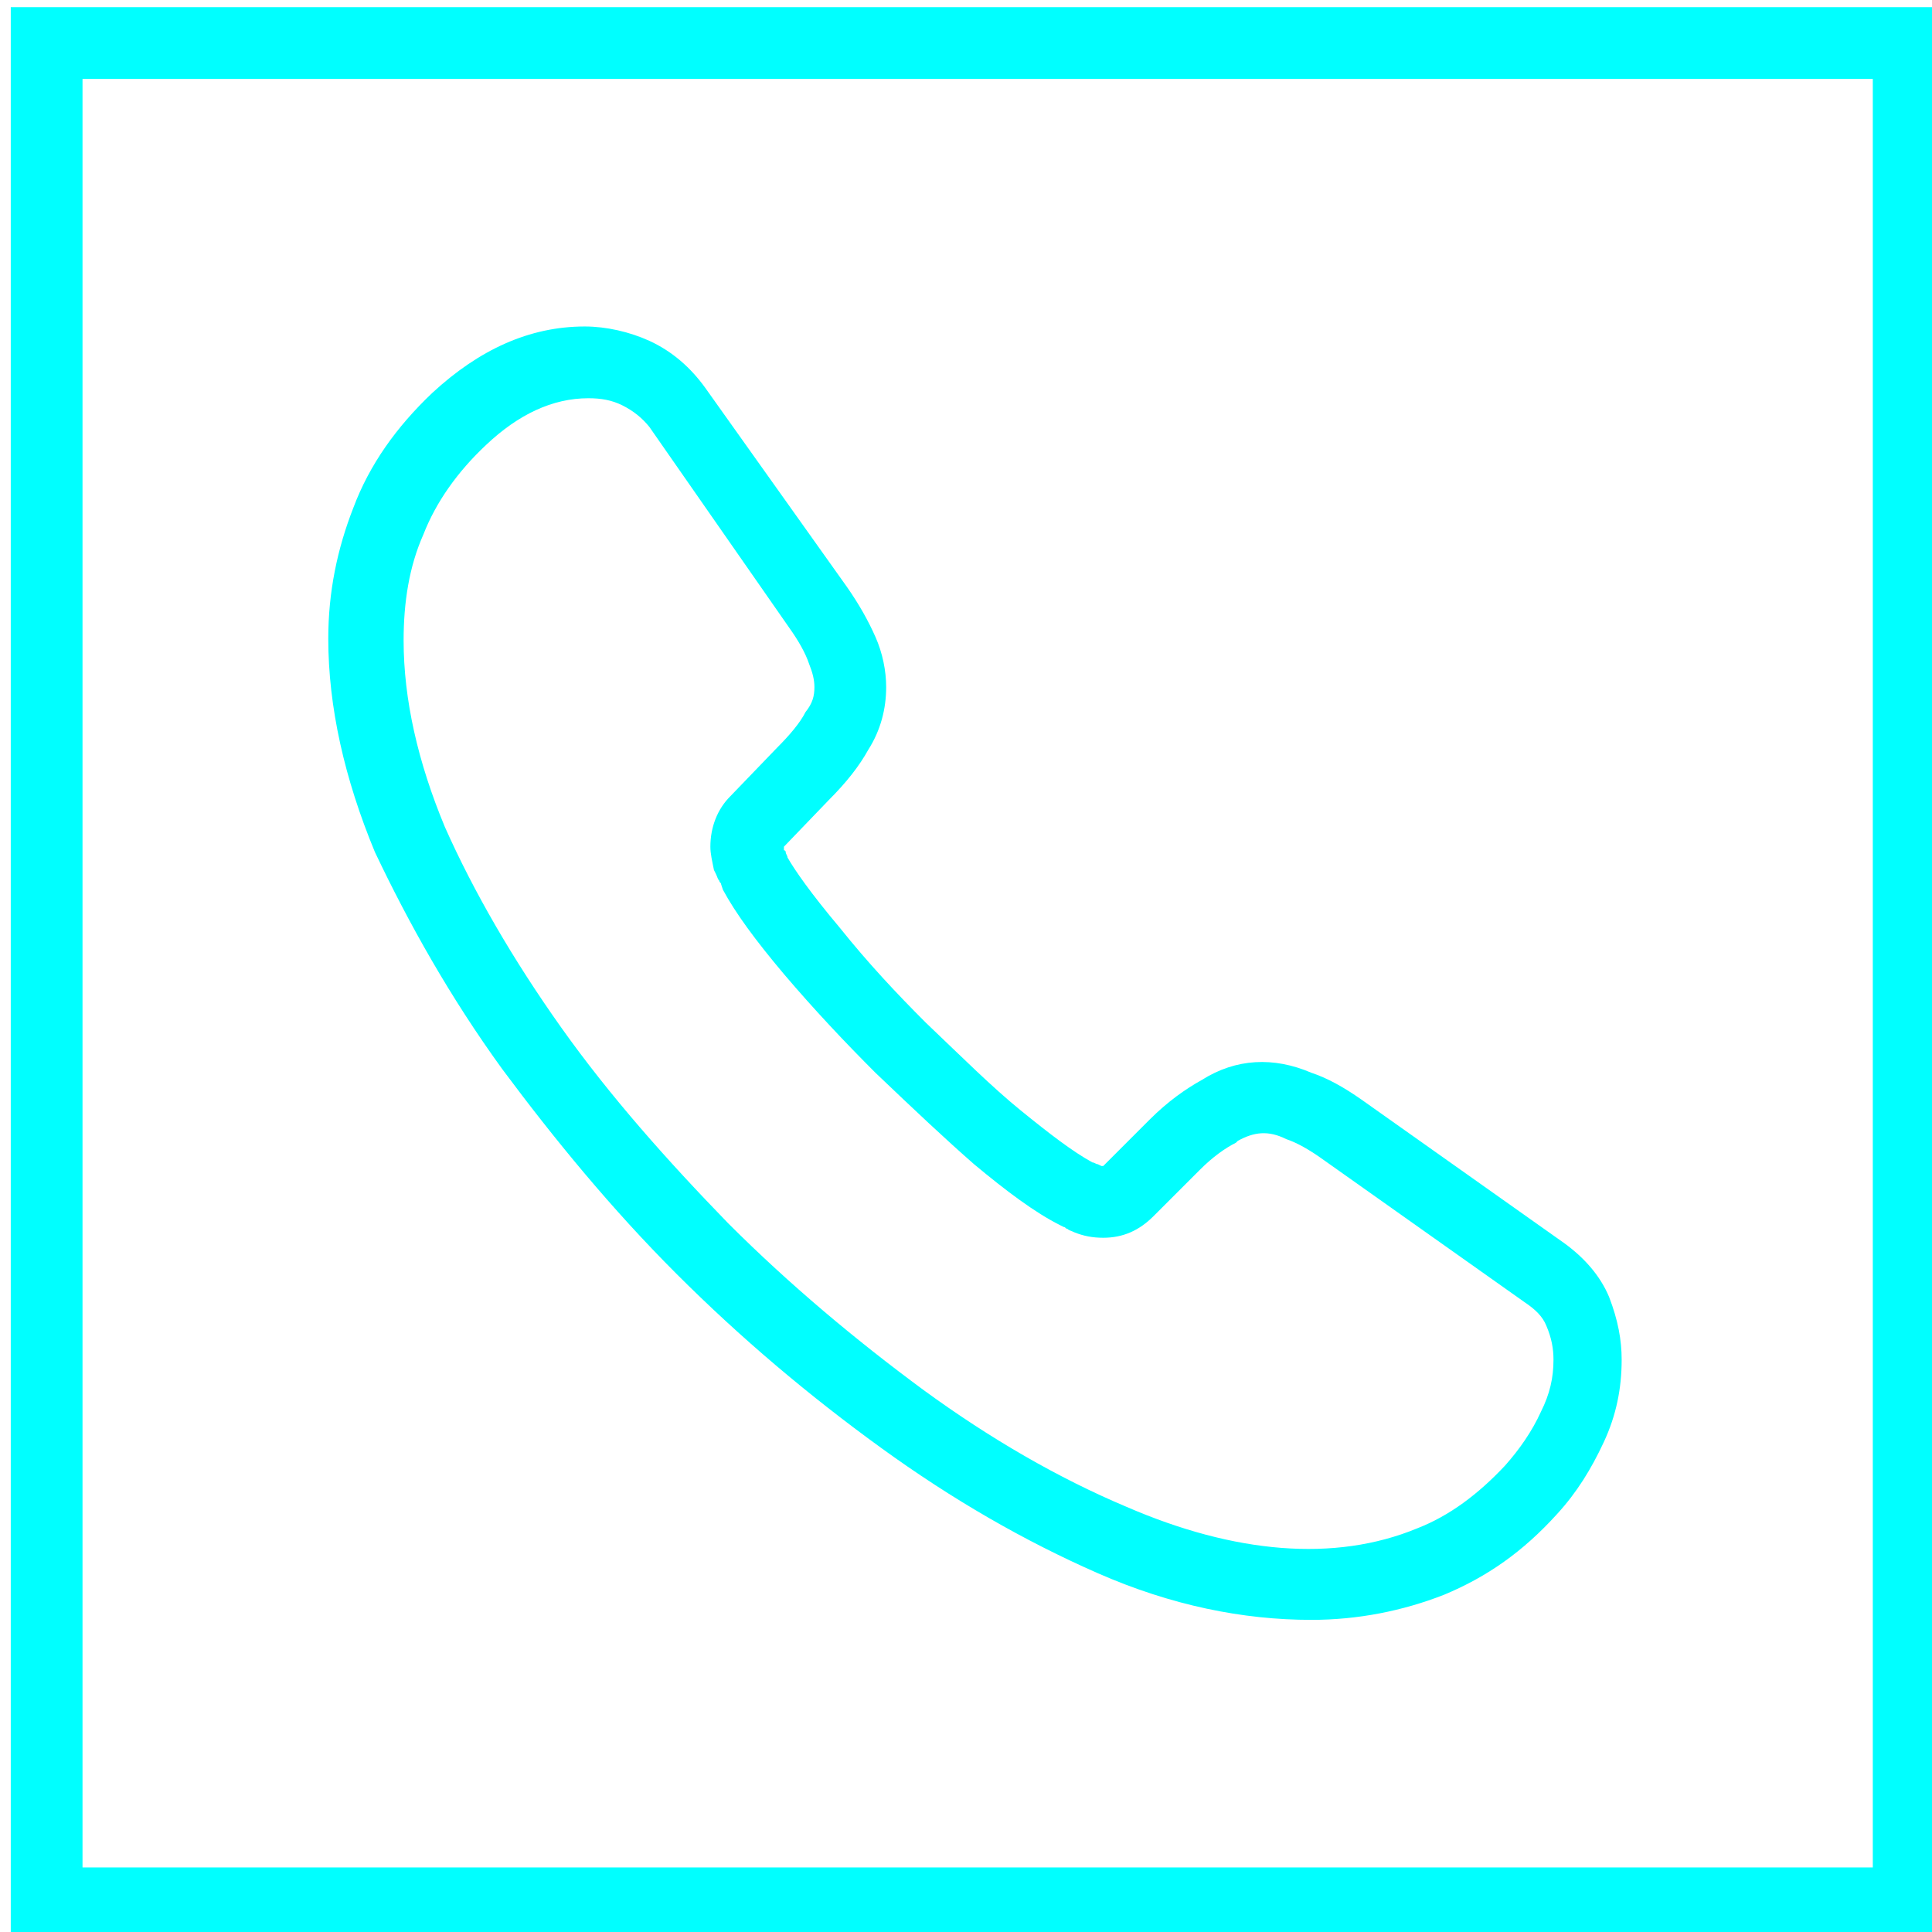 <?xml version="1.0" encoding="utf-8"?>
<!-- Generator: Adobe Illustrator 28.1.0, SVG Export Plug-In . SVG Version: 6.00 Build 0)  -->
<svg version="1.1" id="Layer_1" xmlns="http://www.w3.org/2000/svg" xmlns:xlink="http://www.w3.org/1999/xlink" x="0px" y="0px"
	 viewBox="0 0 107.7 107.7" style="enable-background:new 0 0 107.7 107.7;" xml:space="preserve">
<style type="text/css">
	.st0{fill:#00FFFF;}
</style>
<path class="st0" d="M104.4,4.4v99.7H4.6V4.4H104.4 M108.4,0.4H0.6v107.7h107.7V0.4L108.4,0.4z"/>
<path class="st0" d="M28,59.6c2.9,3.9,6.1,7.8,9.7,11.4c3.6,3.6,7.4,6.8,11.4,9.7c4,2.9,8,5.2,12.1,7c4.1,1.8,8.1,2.6,11.9,2.6
	c2.6,0,5.1-0.5,7.4-1.4c2.4-1,4.4-2.4,6.3-4.5c1.1-1.2,1.9-2.5,2.6-4c0.7-1.5,1-3,1-4.6c0-1.1-0.2-2.2-0.7-3.5
	c-0.5-1.2-1.4-2.2-2.5-3l-11.3-8c-1-0.7-1.9-1.2-2.8-1.5C71,58.9,68.9,59,67,60.2c-0.9,0.5-1.9,1.2-2.9,2.2L61.5,65
	c-0.1,0-0.1,0-0.1,0l-0.2-0.1c-0.1,0-0.2-0.1-0.3-0.1c-1.1-0.6-2.4-1.6-4-2.9c-1.6-1.3-3.2-2.9-5.3-4.9c-1.6-1.6-3.2-3.3-4.8-5.3
	c-1.6-1.9-2.5-3.2-2.9-3.9c0-0.1-0.1-0.2-0.1-0.3c0,0,0-0.1-0.1-0.1c0-0.1,0-0.1,0-0.2l2.5-2.6c1-1,1.7-1.9,2.2-2.8
	c0.7-1.1,1-2.3,1-3.5c0-0.9-0.2-1.9-0.6-2.8c-0.4-0.9-0.9-1.8-1.6-2.8l-7.9-11.1c-0.8-1.1-1.8-2-3.1-2.6c-1.1-0.5-2.4-0.8-3.6-0.8
	c-3.1,0-5.9,1.3-8.5,3.7c-2,1.9-3.5,4-4.4,6.4c-0.9,2.3-1.4,4.7-1.4,7.3c0,3.8,0.9,7.8,2.6,11.9C22.8,51.5,25.1,55.6,28,59.6z
	 M23.6,29.8c0.7-1.8,1.9-3.5,3.5-5c1.8-1.7,3.7-2.6,5.7-2.6c0.7,0,1.3,0.1,1.9,0.4c0.6,0.3,1.1,0.7,1.5,1.2L44,35
	c0.5,0.7,0.9,1.4,1.1,2c0.2,0.5,0.3,0.9,0.3,1.3c0,0.5-0.1,0.9-0.5,1.4c-0.3,0.6-0.9,1.3-1.6,2l-2.6,2.7c-0.7,0.7-1.1,1.7-1.1,2.8
	c0,0.4,0.1,0.8,0.2,1.3l0.1,0.2c0.1,0.2,0.1,0.3,0.2,0.4c0,0.1,0.1,0.1,0.1,0.2l0.1,0.3c0.7,1.3,1.8,2.8,3.4,4.7
	c1.7,2,3.4,3.8,5.1,5.5c2.2,2.1,3.9,3.7,5.5,5.1c1.8,1.5,3.4,2.7,4.8,3.4l0.2,0.1c0.1,0,0.1,0.1,0.2,0.1c0.1,0.1,0.2,0.1,0.4,0.2
	c0.5,0.2,1,0.3,1.6,0.3c1.1,0,2-0.4,2.8-1.2l2.6-2.6c0.7-0.7,1.4-1.2,2-1.5l0.1-0.1c0.9-0.5,1.7-0.6,2.7-0.1c0.6,0.2,1.3,0.6,2,1.1
	l11.3,8c0.6,0.4,1,0.8,1.2,1.3c0.3,0.7,0.4,1.3,0.4,1.9c0,1-0.2,1.9-0.7,2.9c-0.5,1.1-1.2,2.1-2,3c-1.5,1.6-3.1,2.8-4.9,3.5
	c-4.6,1.9-10.2,1.4-16.2-1.2c-3.8-1.6-7.6-3.8-11.3-6.5c-3.8-2.8-7.5-5.9-10.9-9.3c-3.4-3.5-6.6-7.1-9.3-10.9
	c-2.7-3.8-4.9-7.6-6.5-11.2c-1.5-3.6-2.3-7.1-2.3-10.4C22.5,33.6,22.8,31.6,23.6,29.8z"/>
</svg>